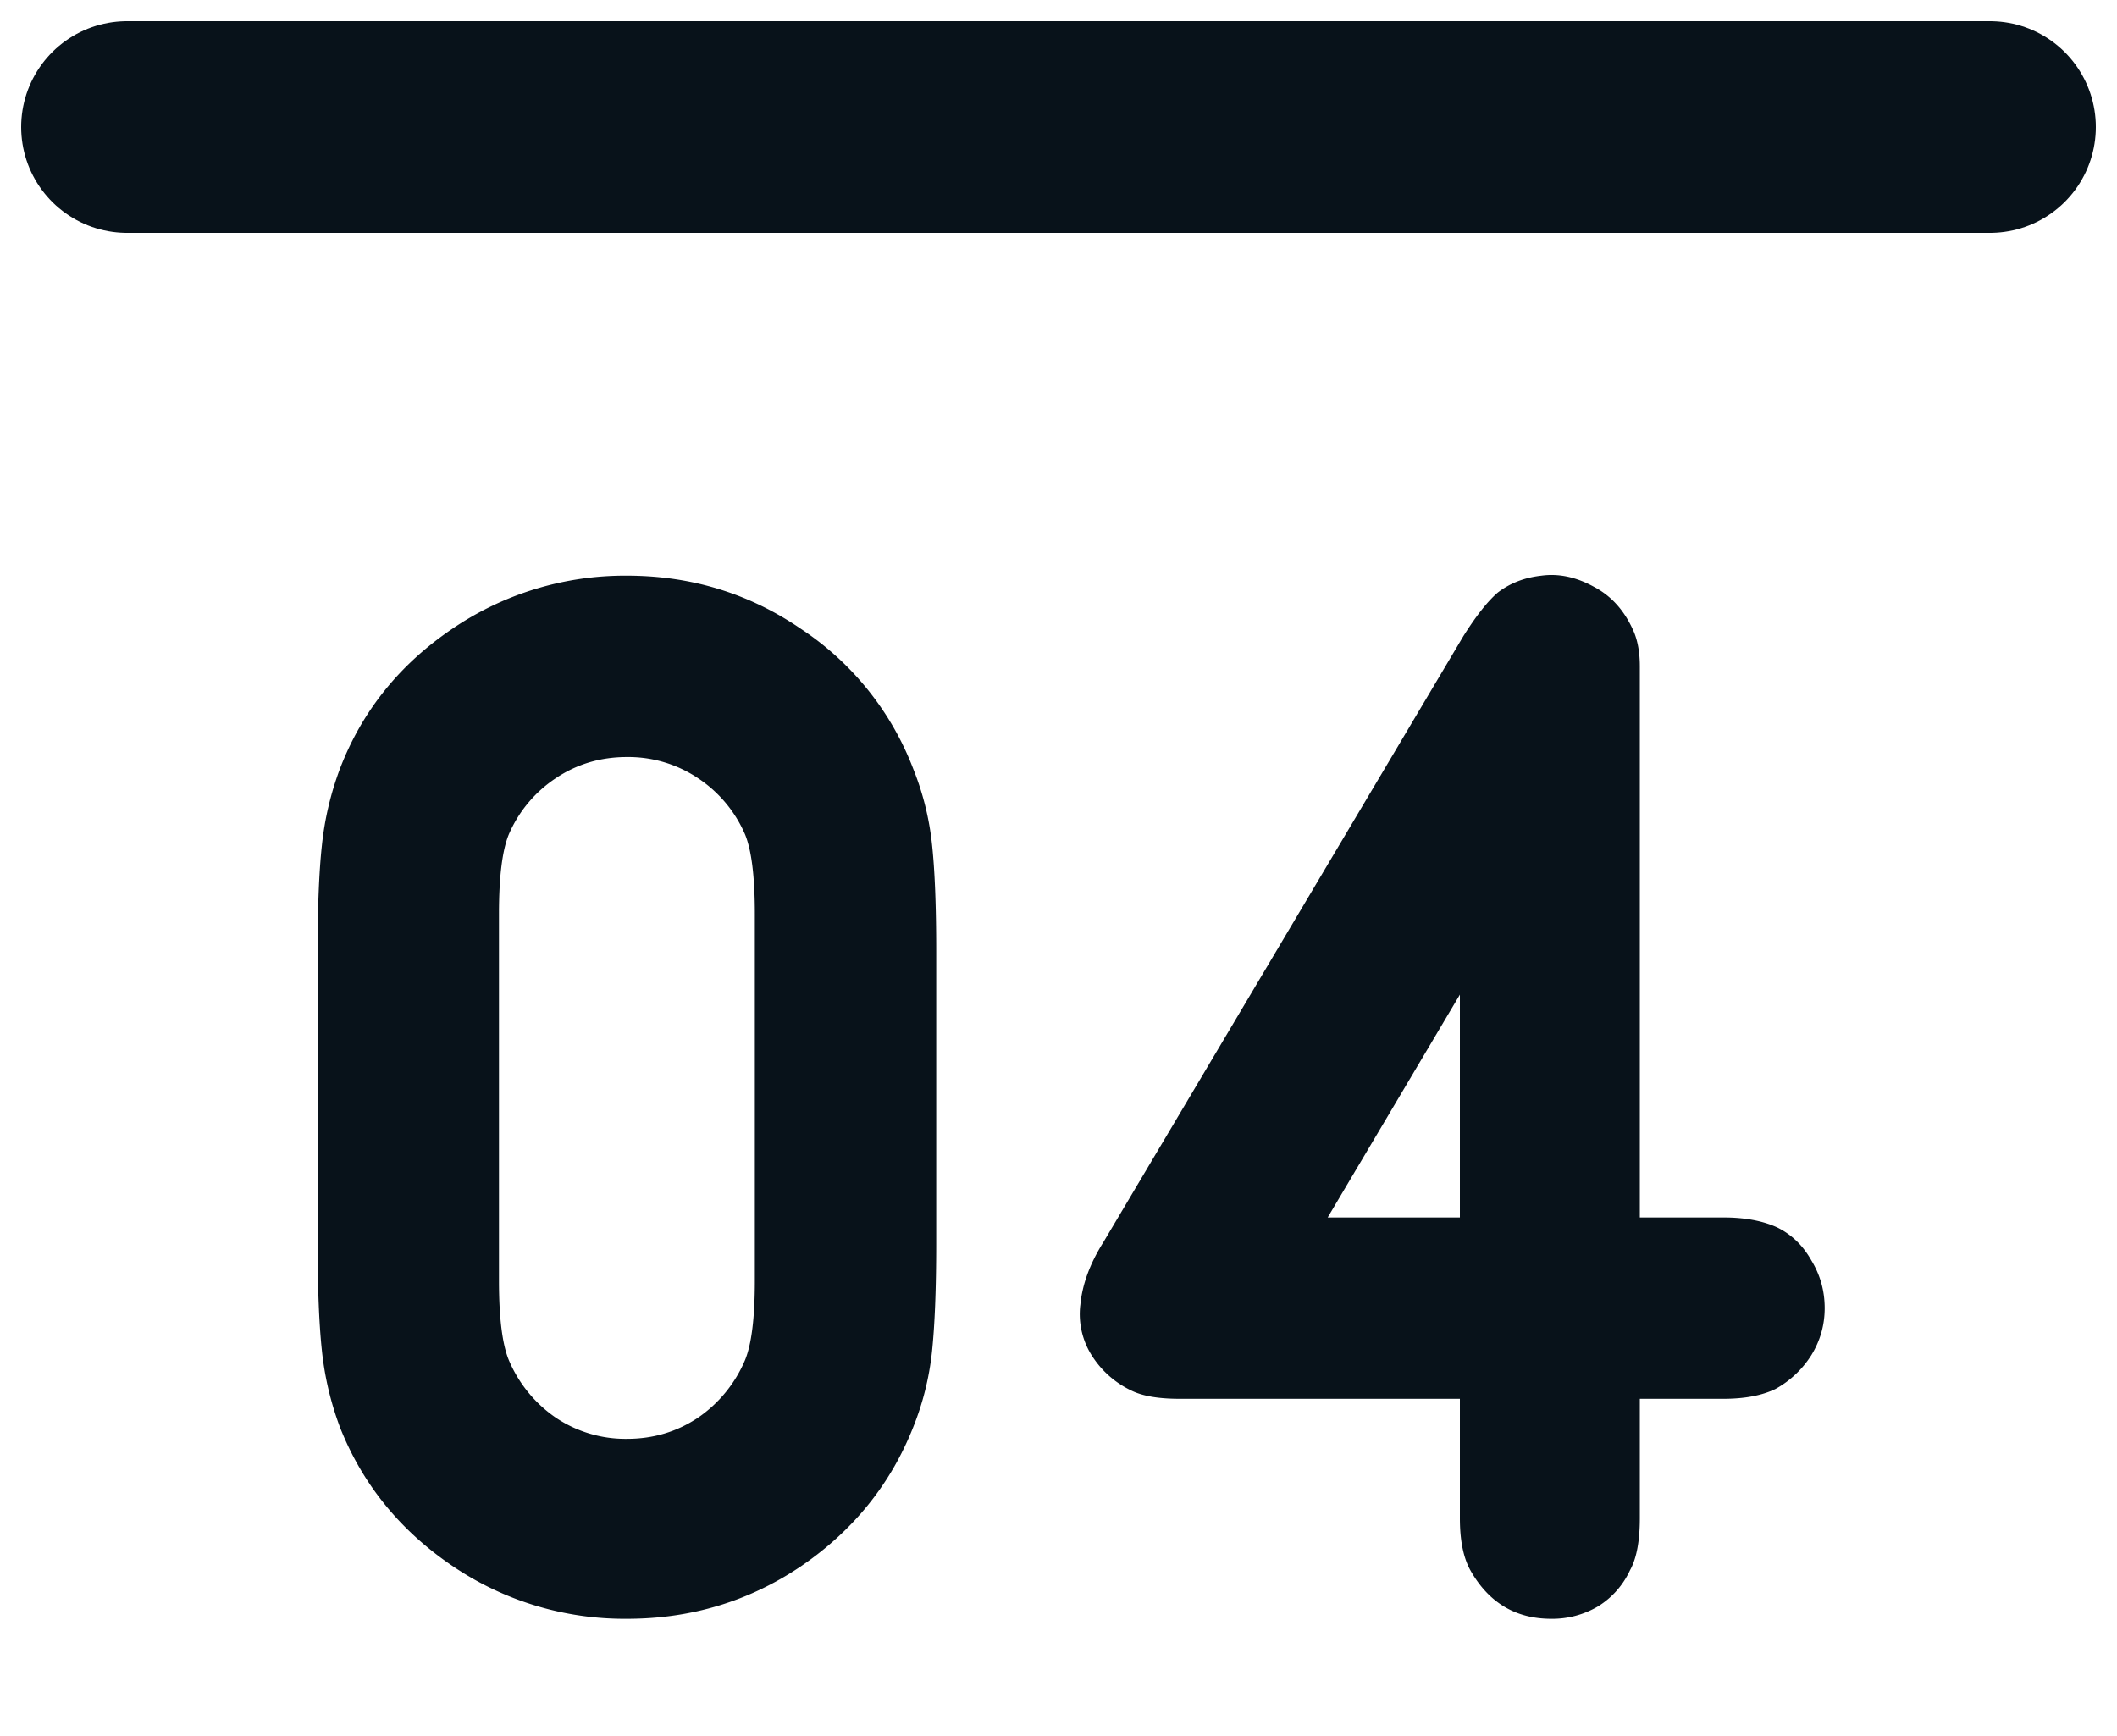 <svg xmlns="http://www.w3.org/2000/svg" width="50" height="41" fill="none" viewBox="0 0 50 41"><path stroke="#08121A" stroke-linecap="round" stroke-width="5" d="M3 3h44"/><path fill="#08121A" d="M7.502 29.367v-6.906c0-1.04.033-1.87.1-2.49a7.31 7.31 0 0 1 .431-1.826c.52-1.35 1.4-2.446 2.64-3.288a7.25 7.25 0 0 1 4.134-1.261c1.516 0 2.888.42 4.117 1.261a6.925 6.925 0 0 1 2.64 3.288 6.66 6.66 0 0 1 .448 1.793c.066.608.1 1.45.1 2.523v6.906c0 1.074-.034 1.926-.1 2.557a6.66 6.66 0 0 1-.448 1.793c-.532 1.339-1.412 2.43-2.64 3.27-1.229.83-2.601 1.245-4.117 1.245a7.24 7.24 0 0 1-4.117-1.245c-1.24-.84-2.126-1.931-2.657-3.27a7.322 7.322 0 0 1-.431-1.826c-.067-.631-.1-1.472-.1-2.524Zm4.283.88c0 .874.078 1.5.233 1.876a3.118 3.118 0 0 0 1.112 1.361 2.955 2.955 0 0 0 1.677.498c.62 0 1.178-.166 1.676-.498a3.119 3.119 0 0 0 1.113-1.361c.155-.376.232-1.002.232-1.876v-8.666c0-.874-.077-1.5-.232-1.876a3.03 3.03 0 0 0-1.113-1.328 2.955 2.955 0 0 0-1.676-.498c-.62 0-1.18.166-1.677.498a3.029 3.029 0 0 0-1.112 1.328c-.155.376-.233 1.002-.233 1.876v8.666Zm13.73.581c.044-.487.226-.985.547-1.494l8.5-14.31c.3-.476.57-.82.814-1.03.288-.221.63-.354 1.03-.398.409-.056.824.033 1.244.265.421.222.736.581.947 1.08.088.22.133.486.133.796v13.016h1.975c.498 0 .919.077 1.262.232.343.166.614.427.813.78.21.344.316.72.316 1.13 0 .398-.105.769-.316 1.112a2.34 2.34 0 0 1-.846.797c-.321.155-.73.232-1.229.232H38.73v2.822c0 .543-.078.952-.233 1.229a1.976 1.976 0 0 1-.747.847 2.12 2.12 0 0 1-1.112.298c-.841 0-1.478-.381-1.91-1.145-.166-.299-.248-.708-.248-1.229v-2.822h-6.624c-.499 0-.88-.066-1.146-.2a2.233 2.233 0 0 1-.896-.78 1.83 1.83 0 0 1-.3-1.228Zm5.843-2.075h3.122V23.49l-3.122 5.263Z"/></svg>